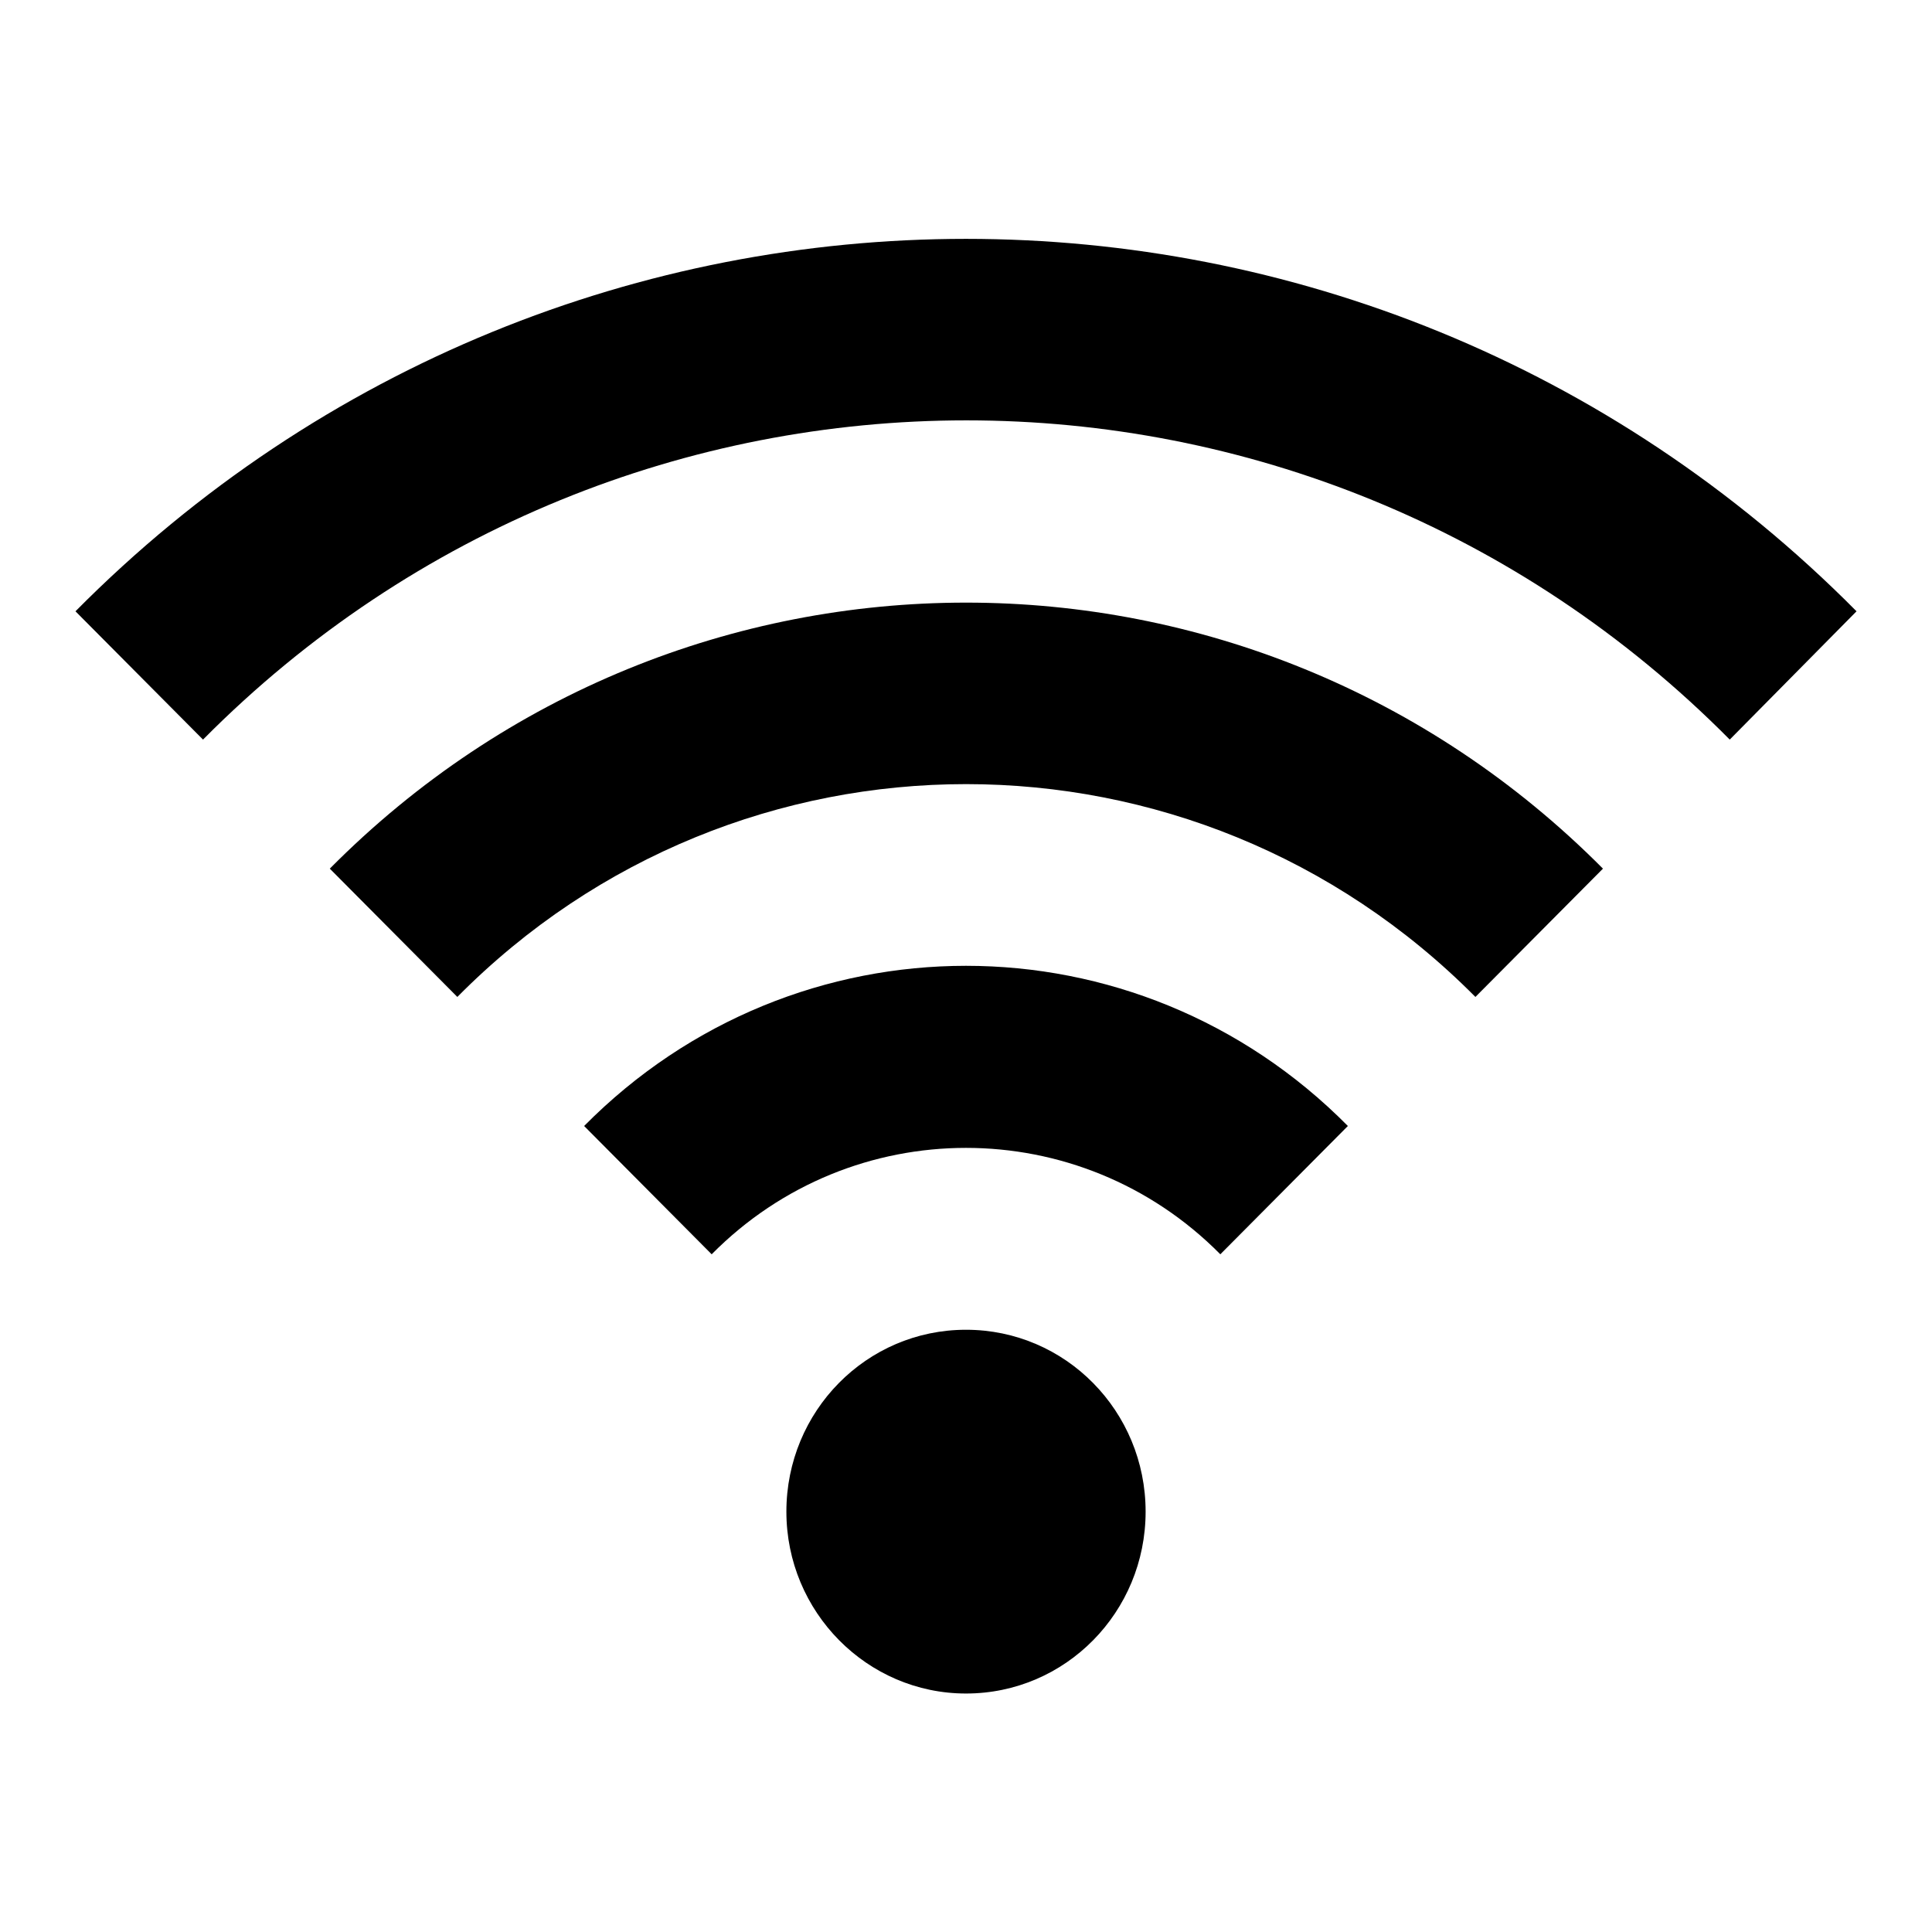 <?xml version="1.0" encoding="utf-8"?>
<!-- Svg Vector Icons : http://www.onlinewebfonts.com/icon -->
<!DOCTYPE svg PUBLIC "-//W3C//DTD SVG 1.1//EN" "http://www.w3.org/Graphics/SVG/1.1/DTD/svg11.dtd">
<svg version="1.1" xmlns="http://www.w3.org/2000/svg" xmlns:xlink="http://www.w3.org/1999/xlink" x="0px" y="0px" viewBox="0 0 256 256" enable-background="new 0 0 256 256" xml:space="preserve">
<g><g><g><g><path fill="#000000" d="M128,176.2c-13.2,0-23.8,10.8-23.8,24.1s10.7,24.1,23.8,24.1c13.2,0,23.8-10.8,23.8-24.1S141.2,176.2,128,176.2z M77.4,149.2l16.9,17c18.6-18.8,48.8-18.8,67.4,0l16.9-17C150.6,120.9,105.4,120.9,77.4,149.2z M43.7,115.1l16.9,17c37.2-37.6,97.6-37.6,134.9,0l16.9-17C165.7,68.1,90.3,68.1,43.7,115.1z M10,81l16.9,17c55.9-56.4,146.4-56.4,202.3,0L246,81C180.8,15.2,75.2,15.2,10,81z"/></g></g><g></g><g></g><g></g><g></g><g></g><g></g><g></g><g></g><g></g><g></g><g></g><g></g><g></g><g></g><g></g></g></g>
</svg>